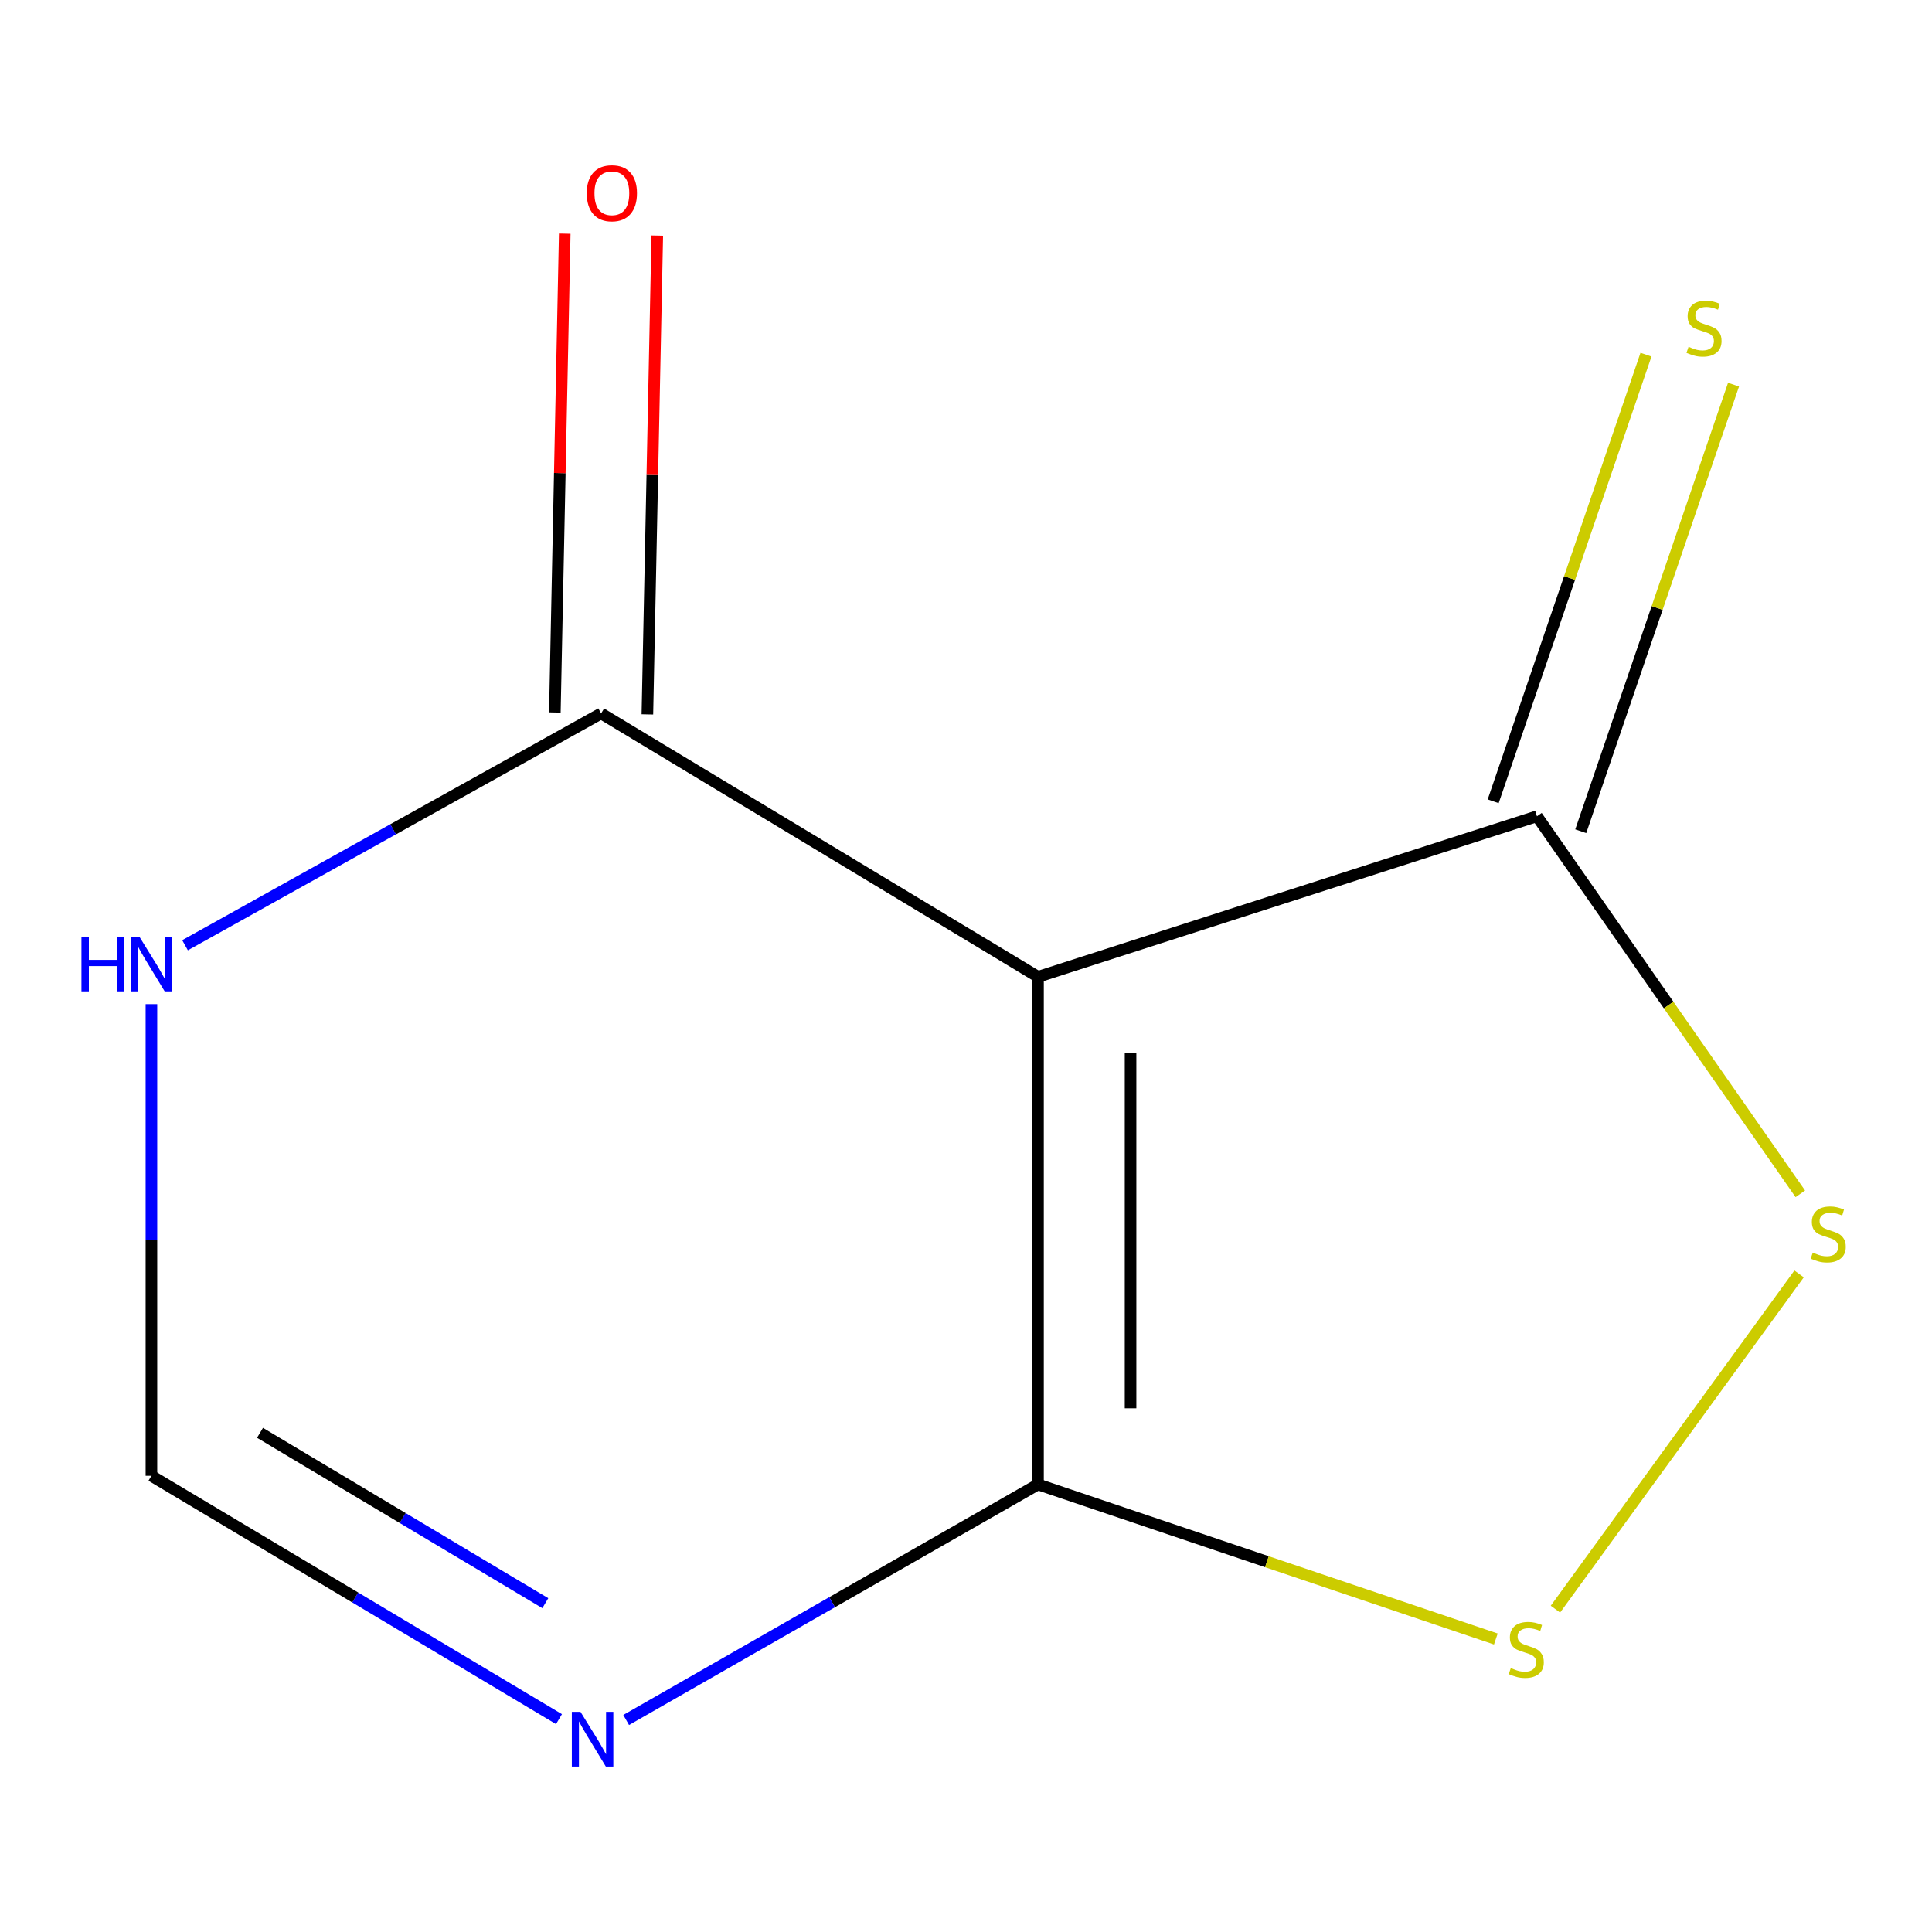 <?xml version='1.0' encoding='iso-8859-1'?>
<svg version='1.1' baseProfile='full'
              xmlns='http://www.w3.org/2000/svg'
                      xmlns:rdkit='http://www.rdkit.org/xml'
                      xmlns:xlink='http://www.w3.org/1999/xlink'
                  xml:space='preserve'
width='1000px' height='1000px' viewBox='0 0 1000 1000'>
<!-- END OF HEADER -->
<rect style='opacity:1.0;fill:#FFFFFF;stroke:none' width='1000' height='1000' x='0' y='0'> </rect>
<path class='bond-0' d='M 537.272,505.608 L 537.272,768.335' style='fill:none;fill-rule:evenodd;stroke:#000000;stroke-width:6px;stroke-linecap:butt;stroke-linejoin:miter;stroke-opacity:1' />
<path class='bond-0' d='M 585.176,545.017 L 585.176,728.926' style='fill:none;fill-rule:evenodd;stroke:#000000;stroke-width:6px;stroke-linecap:butt;stroke-linejoin:miter;stroke-opacity:1' />
<path class='bond-1' d='M 537.272,505.608 L 795.527,422.495' style='fill:none;fill-rule:evenodd;stroke:#000000;stroke-width:6px;stroke-linecap:butt;stroke-linejoin:miter;stroke-opacity:1' />
<path class='bond-3' d='M 537.272,505.608 L 311.139,369.268' style='fill:none;fill-rule:evenodd;stroke:#000000;stroke-width:6px;stroke-linecap:butt;stroke-linejoin:miter;stroke-opacity:1' />
<path class='bond-2' d='M 537.272,768.335 L 430.686,829.299' style='fill:none;fill-rule:evenodd;stroke:#000000;stroke-width:6px;stroke-linecap:butt;stroke-linejoin:miter;stroke-opacity:1' />
<path class='bond-2' d='M 430.686,829.299 L 324.101,890.263' style='fill:none;fill-rule:evenodd;stroke:#0000FF;stroke-width:6px;stroke-linecap:butt;stroke-linejoin:miter;stroke-opacity:1' />
<path class='bond-4' d='M 537.272,768.335 L 655.758,808.337' style='fill:none;fill-rule:evenodd;stroke:#000000;stroke-width:6px;stroke-linecap:butt;stroke-linejoin:miter;stroke-opacity:1' />
<path class='bond-4' d='M 655.758,808.337 L 774.243,848.34' style='fill:none;fill-rule:evenodd;stroke:#CCCC00;stroke-width:6px;stroke-linecap:butt;stroke-linejoin:miter;stroke-opacity:1' />
<path class='bond-5' d='M 795.527,422.495 L 863.687,520.204' style='fill:none;fill-rule:evenodd;stroke:#000000;stroke-width:6px;stroke-linecap:butt;stroke-linejoin:miter;stroke-opacity:1' />
<path class='bond-5' d='M 863.687,520.204 L 931.846,617.914' style='fill:none;fill-rule:evenodd;stroke:#CCCC00;stroke-width:6px;stroke-linecap:butt;stroke-linejoin:miter;stroke-opacity:1' />
<path class='bond-8' d='M 818.19,430.249 L 857.735,314.668' style='fill:none;fill-rule:evenodd;stroke:#000000;stroke-width:6px;stroke-linecap:butt;stroke-linejoin:miter;stroke-opacity:1' />
<path class='bond-8' d='M 857.735,314.668 L 897.28,199.086' style='fill:none;fill-rule:evenodd;stroke:#CCCC00;stroke-width:6px;stroke-linecap:butt;stroke-linejoin:miter;stroke-opacity:1' />
<path class='bond-8' d='M 772.865,414.741 L 812.411,299.16' style='fill:none;fill-rule:evenodd;stroke:#000000;stroke-width:6px;stroke-linecap:butt;stroke-linejoin:miter;stroke-opacity:1' />
<path class='bond-8' d='M 812.411,299.16 L 851.956,183.579' style='fill:none;fill-rule:evenodd;stroke:#CCCC00;stroke-width:6px;stroke-linecap:butt;stroke-linejoin:miter;stroke-opacity:1' />
<path class='bond-11' d='M 289.332,889.821 L 183.856,826.842' style='fill:none;fill-rule:evenodd;stroke:#0000FF;stroke-width:6px;stroke-linecap:butt;stroke-linejoin:miter;stroke-opacity:1' />
<path class='bond-11' d='M 183.856,826.842 L 78.379,763.864' style='fill:none;fill-rule:evenodd;stroke:#000000;stroke-width:6px;stroke-linecap:butt;stroke-linejoin:miter;stroke-opacity:1' />
<path class='bond-11' d='M 282.247,829.797 L 208.414,785.712' style='fill:none;fill-rule:evenodd;stroke:#0000FF;stroke-width:6px;stroke-linecap:butt;stroke-linejoin:miter;stroke-opacity:1' />
<path class='bond-11' d='M 208.414,785.712 L 134.58,741.627' style='fill:none;fill-rule:evenodd;stroke:#000000;stroke-width:6px;stroke-linecap:butt;stroke-linejoin:miter;stroke-opacity:1' />
<path class='bond-6' d='M 311.139,369.268 L 203.459,429.264' style='fill:none;fill-rule:evenodd;stroke:#000000;stroke-width:6px;stroke-linecap:butt;stroke-linejoin:miter;stroke-opacity:1' />
<path class='bond-6' d='M 203.459,429.264 L 95.78,489.26' style='fill:none;fill-rule:evenodd;stroke:#0000FF;stroke-width:6px;stroke-linecap:butt;stroke-linejoin:miter;stroke-opacity:1' />
<path class='bond-9' d='M 335.086,369.763 L 337.645,245.847' style='fill:none;fill-rule:evenodd;stroke:#000000;stroke-width:6px;stroke-linecap:butt;stroke-linejoin:miter;stroke-opacity:1' />
<path class='bond-9' d='M 337.645,245.847 L 340.204,121.931' style='fill:none;fill-rule:evenodd;stroke:#FF0000;stroke-width:6px;stroke-linecap:butt;stroke-linejoin:miter;stroke-opacity:1' />
<path class='bond-9' d='M 287.192,368.774 L 289.751,244.858' style='fill:none;fill-rule:evenodd;stroke:#000000;stroke-width:6px;stroke-linecap:butt;stroke-linejoin:miter;stroke-opacity:1' />
<path class='bond-9' d='M 289.751,244.858 L 292.31,120.942' style='fill:none;fill-rule:evenodd;stroke:#FF0000;stroke-width:6px;stroke-linecap:butt;stroke-linejoin:miter;stroke-opacity:1' />
<path class='bond-10' d='M 805.086,832.891 L 931.207,659.374' style='fill:none;fill-rule:evenodd;stroke:#CCCC00;stroke-width:6px;stroke-linecap:butt;stroke-linejoin:miter;stroke-opacity:1' />
<path class='bond-7' d='M 78.379,519.738 L 78.379,641.801' style='fill:none;fill-rule:evenodd;stroke:#0000FF;stroke-width:6px;stroke-linecap:butt;stroke-linejoin:miter;stroke-opacity:1' />
<path class='bond-7' d='M 78.379,641.801 L 78.379,763.864' style='fill:none;fill-rule:evenodd;stroke:#000000;stroke-width:6px;stroke-linecap:butt;stroke-linejoin:miter;stroke-opacity:1' />
<path  class='atom-3' d='M 300.461 886.044
L 309.741 901.044
Q 310.661 902.524, 312.141 905.204
Q 313.621 907.884, 313.701 908.044
L 313.701 886.044
L 317.461 886.044
L 317.461 914.364
L 313.581 914.364
L 303.621 897.964
Q 302.461 896.044, 301.221 893.844
Q 300.021 891.644, 299.661 890.964
L 299.661 914.364
L 295.981 914.364
L 295.981 886.044
L 300.461 886.044
' fill='#0000FF'/>
<path  class='atom-5' d='M 781.992 863.377
Q 782.312 863.497, 783.632 864.057
Q 784.952 864.617, 786.392 864.977
Q 787.872 865.297, 789.312 865.297
Q 791.992 865.297, 793.552 864.017
Q 795.112 862.697, 795.112 860.417
Q 795.112 858.857, 794.312 857.897
Q 793.552 856.937, 792.352 856.417
Q 791.152 855.897, 789.152 855.297
Q 786.632 854.537, 785.112 853.817
Q 783.632 853.097, 782.552 851.577
Q 781.512 850.057, 781.512 847.497
Q 781.512 843.937, 783.912 841.737
Q 786.352 839.537, 791.152 839.537
Q 794.432 839.537, 798.152 841.097
L 797.232 844.177
Q 793.832 842.777, 791.272 842.777
Q 788.512 842.777, 786.992 843.937
Q 785.472 845.057, 785.512 847.017
Q 785.512 848.537, 786.272 849.457
Q 787.072 850.377, 788.192 850.897
Q 789.352 851.417, 791.272 852.017
Q 793.832 852.817, 795.352 853.617
Q 796.872 854.417, 797.952 856.057
Q 799.072 857.657, 799.072 860.417
Q 799.072 864.337, 796.432 866.457
Q 793.832 868.537, 789.472 868.537
Q 786.952 868.537, 785.032 867.977
Q 783.152 867.457, 780.912 866.537
L 781.992 863.377
' fill='#CCCC00'/>
<path  class='atom-6' d='M 938.292 648.342
Q 938.612 648.462, 939.932 649.022
Q 941.252 649.582, 942.692 649.942
Q 944.172 650.262, 945.612 650.262
Q 948.292 650.262, 949.852 648.982
Q 951.412 647.662, 951.412 645.382
Q 951.412 643.822, 950.612 642.862
Q 949.852 641.902, 948.652 641.382
Q 947.452 640.862, 945.452 640.262
Q 942.932 639.502, 941.412 638.782
Q 939.932 638.062, 938.852 636.542
Q 937.812 635.022, 937.812 632.462
Q 937.812 628.902, 940.212 626.702
Q 942.652 624.502, 947.452 624.502
Q 950.732 624.502, 954.452 626.062
L 953.532 629.142
Q 950.132 627.742, 947.572 627.742
Q 944.812 627.742, 943.292 628.902
Q 941.772 630.022, 941.812 631.982
Q 941.812 633.502, 942.572 634.422
Q 943.372 635.342, 944.492 635.862
Q 945.652 636.382, 947.572 636.982
Q 950.132 637.782, 951.652 638.582
Q 953.172 639.382, 954.252 641.022
Q 955.372 642.622, 955.372 645.382
Q 955.372 649.302, 952.732 651.422
Q 950.132 653.502, 945.772 653.502
Q 943.252 653.502, 941.332 652.942
Q 939.452 652.422, 937.212 651.502
L 938.292 648.342
' fill='#CCCC00'/>
<path  class='atom-7' d='M 42.159 484.795
L 45.999 484.795
L 45.999 496.835
L 60.479 496.835
L 60.479 484.795
L 64.319 484.795
L 64.319 513.115
L 60.479 513.115
L 60.479 500.035
L 45.999 500.035
L 45.999 513.115
L 42.159 513.115
L 42.159 484.795
' fill='#0000FF'/>
<path  class='atom-7' d='M 72.119 484.795
L 81.399 499.795
Q 82.319 501.275, 83.799 503.955
Q 85.279 506.635, 85.359 506.795
L 85.359 484.795
L 89.119 484.795
L 89.119 513.115
L 85.239 513.115
L 75.279 496.715
Q 74.119 494.795, 72.879 492.595
Q 71.679 490.395, 71.319 489.715
L 71.319 513.115
L 67.639 513.115
L 67.639 484.795
L 72.119 484.795
' fill='#0000FF'/>
<path  class='atom-9' d='M 873.994 179.495
Q 874.314 179.615, 875.634 180.175
Q 876.954 180.735, 878.394 181.095
Q 879.874 181.415, 881.314 181.415
Q 883.994 181.415, 885.554 180.135
Q 887.114 178.815, 887.114 176.535
Q 887.114 174.975, 886.314 174.015
Q 885.554 173.055, 884.354 172.535
Q 883.154 172.015, 881.154 171.415
Q 878.634 170.655, 877.114 169.935
Q 875.634 169.215, 874.554 167.695
Q 873.514 166.175, 873.514 163.615
Q 873.514 160.055, 875.914 157.855
Q 878.354 155.655, 883.154 155.655
Q 886.434 155.655, 890.154 157.215
L 889.234 160.295
Q 885.834 158.895, 883.274 158.895
Q 880.514 158.895, 878.994 160.055
Q 877.474 161.175, 877.514 163.135
Q 877.514 164.655, 878.274 165.575
Q 879.074 166.495, 880.194 167.015
Q 881.354 167.535, 883.274 168.135
Q 885.834 168.935, 887.354 169.735
Q 888.874 170.535, 889.954 172.175
Q 891.074 173.775, 891.074 176.535
Q 891.074 180.455, 888.434 182.575
Q 885.834 184.655, 881.474 184.655
Q 878.954 184.655, 877.034 184.095
Q 875.154 183.575, 872.914 182.655
L 873.994 179.495
' fill='#CCCC00'/>
<path  class='atom-10' d='M 303.701 100.022
Q 303.701 93.222, 307.061 89.422
Q 310.421 85.622, 316.701 85.622
Q 322.981 85.622, 326.341 89.422
Q 329.701 93.222, 329.701 100.022
Q 329.701 106.902, 326.301 110.822
Q 322.901 114.702, 316.701 114.702
Q 310.461 114.702, 307.061 110.822
Q 303.701 106.942, 303.701 100.022
M 316.701 111.502
Q 321.021 111.502, 323.341 108.622
Q 325.701 105.702, 325.701 100.022
Q 325.701 94.462, 323.341 91.662
Q 321.021 88.822, 316.701 88.822
Q 312.381 88.822, 310.021 91.622
Q 307.701 94.422, 307.701 100.022
Q 307.701 105.742, 310.021 108.622
Q 312.381 111.502, 316.701 111.502
' fill='#FF0000'/>
</svg>
